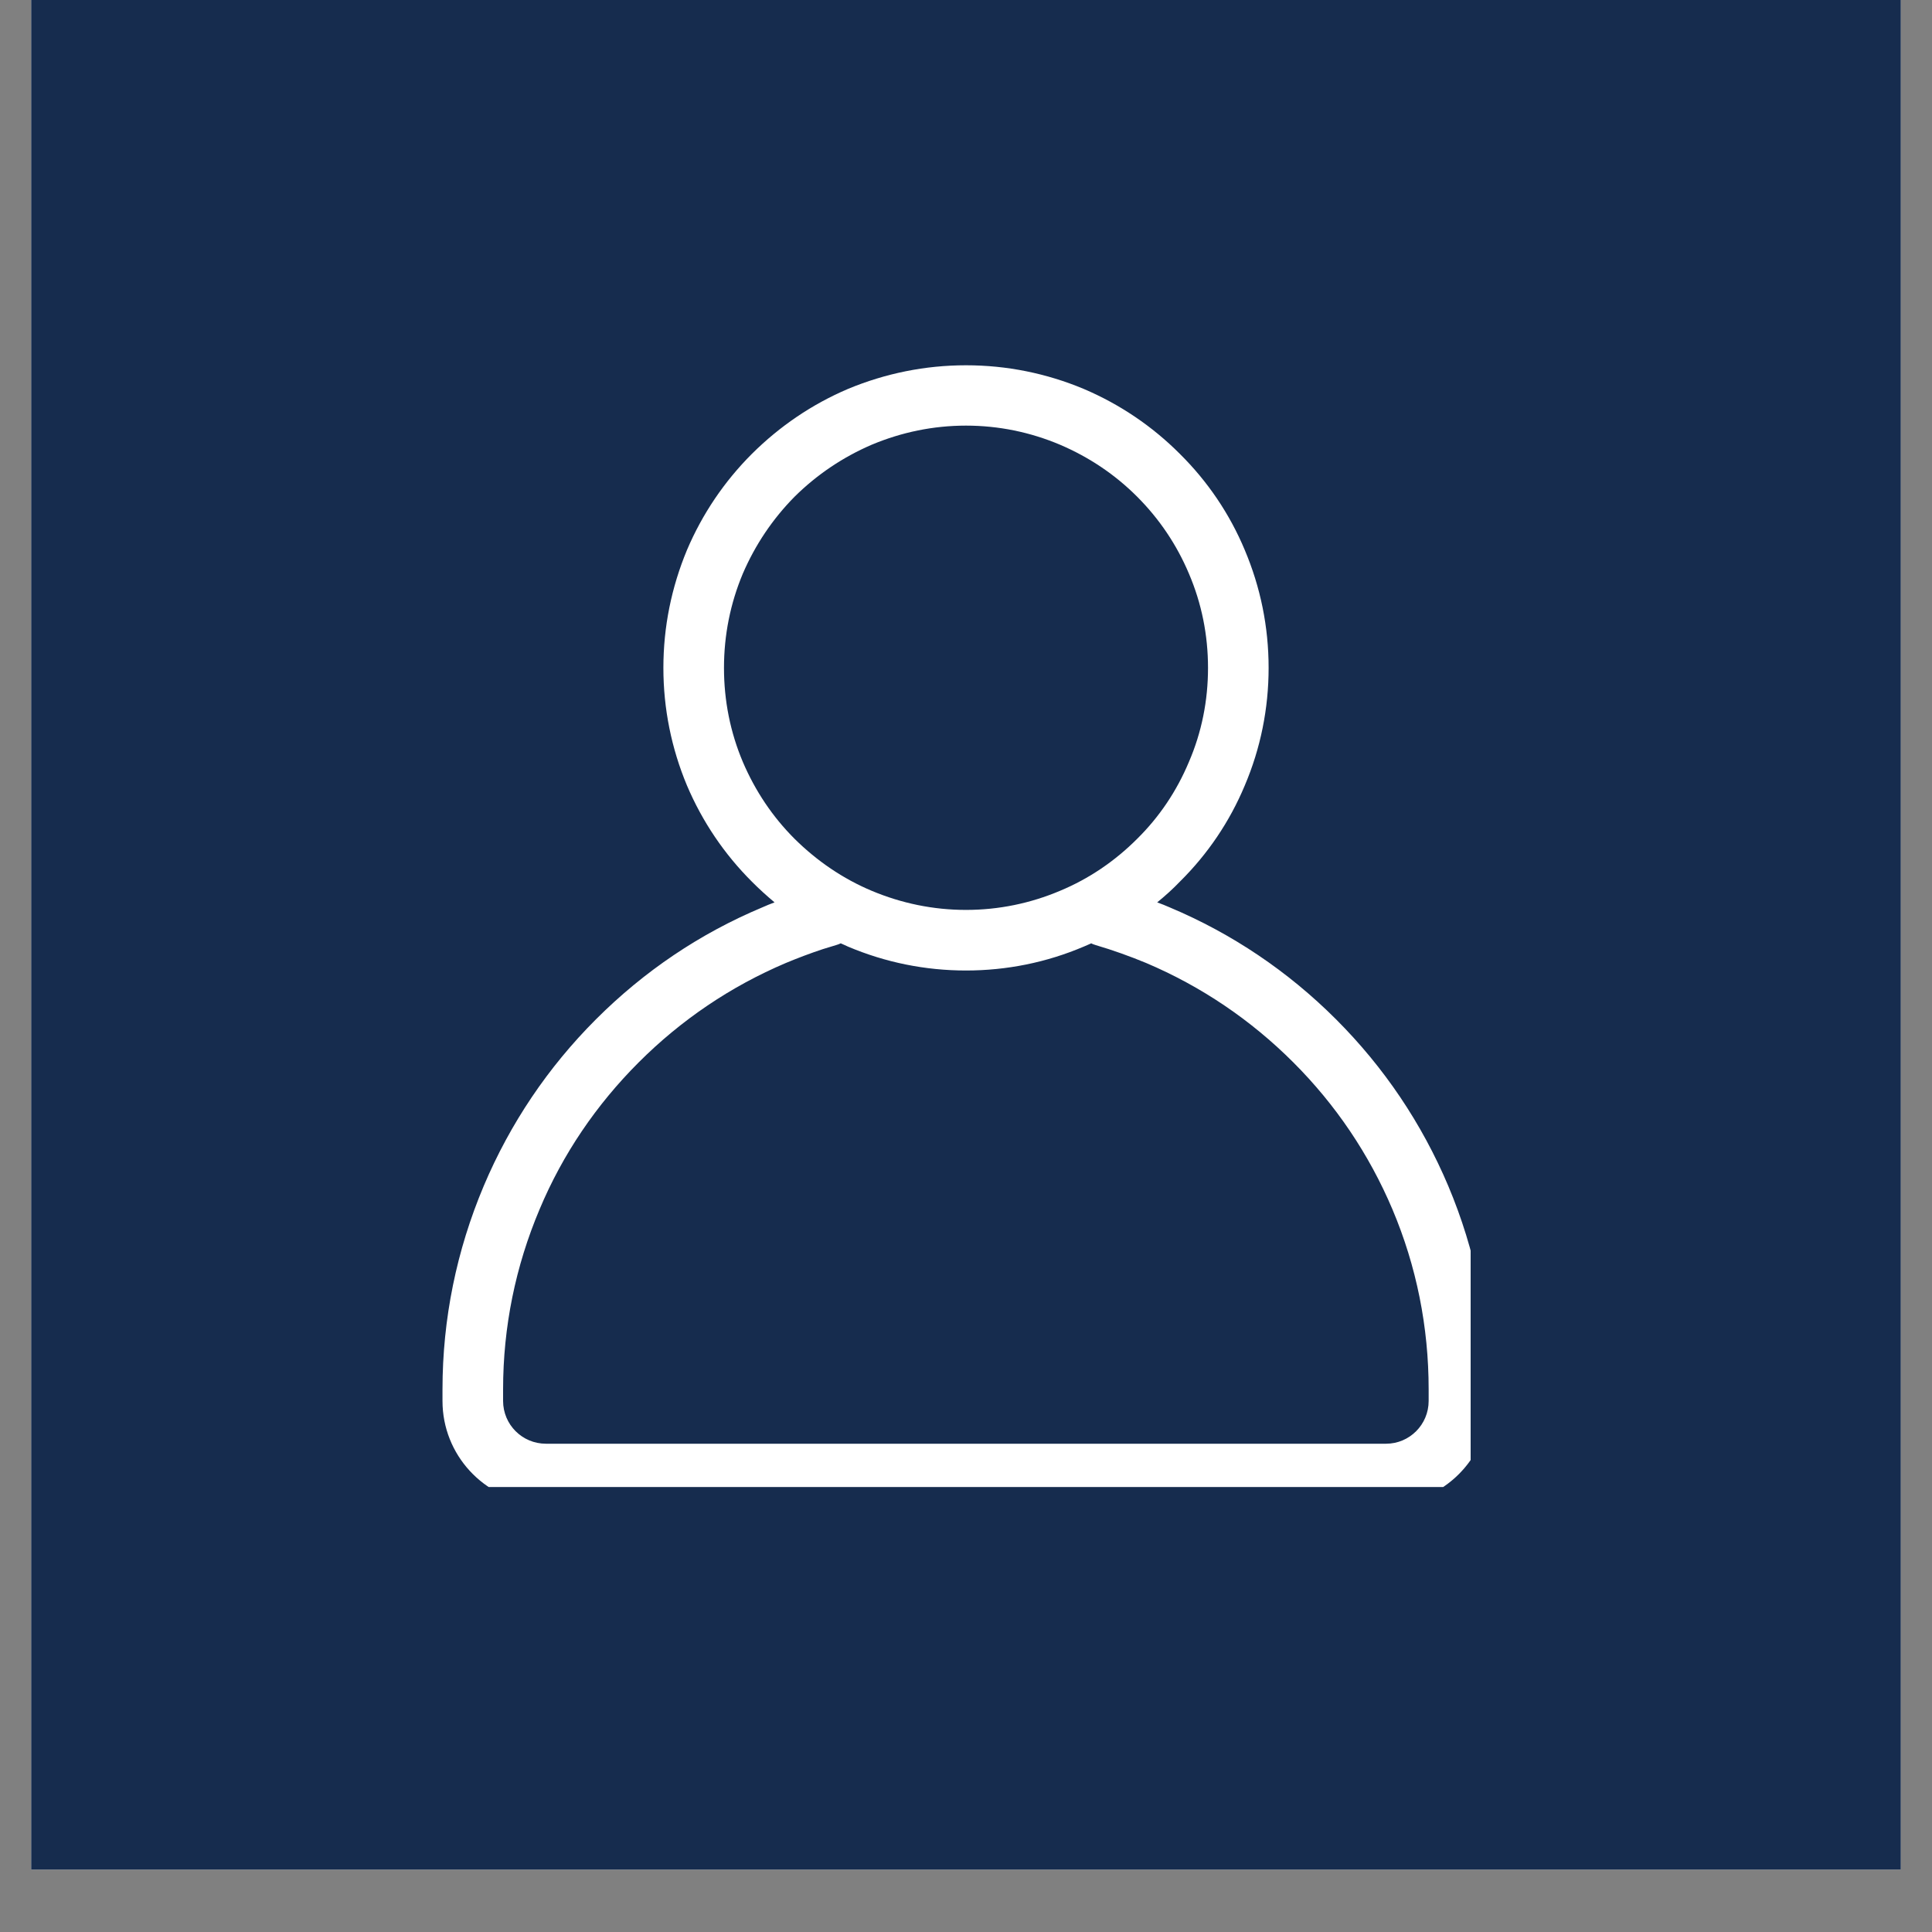 <svg xmlns="http://www.w3.org/2000/svg" xmlns:xlink="http://www.w3.org/1999/xlink" width="40" viewBox="0 0 30 30" height="40" preserveAspectRatio="xMidYMid meet"><rect x="0" y="0" width="30" height="30" fill="#808080" stroke="none"/><defs><clipPath id="4b0355bb0d"><path d="M 0.484 0 L 29.516 0 L 29.516 29.031 L 0.484 29.031 Z M 0.484 0 " clip-rule="nonzero"></path></clipPath><clipPath id="7b3c83dbb6"><path d="M 6.867 5.672 L 22.836 5.672 L 22.836 23.09 L 6.867 23.09 Z M 6.867 5.672 " clip-rule="nonzero"></path></clipPath></defs><g clip-path="url(#4b0355bb0d)"><path fill="#ffffff" d="M 0.484 0 L 29.516 0 L 29.516 29.031 L 0.484 29.031 Z M 0.484 0 " fill-opacity="1" fill-rule="nonzero"></path><path fill="#162c4e" d="M 0.484 0 L 29.516 0 L 29.516 29.031 L 0.484 29.031 Z M 0.484 0 " fill-opacity="1" fill-rule="nonzero"></path></g><g clip-path="url(#7b3c83dbb6)"><path fill="#ffffff" d="M 23.125 21.754 L 23.125 21.574 C 23.125 20.48 22.91 19.414 22.488 18.414 C 22.078 17.445 21.492 16.574 20.746 15.828 C 20 15.082 19.129 14.496 18.164 14.09 C 18.098 14.062 18.035 14.035 17.969 14.012 C 18.094 13.91 18.211 13.805 18.32 13.691 C 18.754 13.262 19.094 12.758 19.328 12.199 C 19.574 11.621 19.699 11.004 19.699 10.371 C 19.699 9.734 19.574 9.121 19.328 8.539 C 19.094 7.98 18.754 7.477 18.32 7.047 C 17.891 6.617 17.387 6.277 16.828 6.039 C 16.25 5.797 15.633 5.672 15 5.672 C 14.367 5.672 13.75 5.797 13.168 6.039 C 12.609 6.277 12.109 6.617 11.676 7.047 C 11.246 7.477 10.906 7.98 10.668 8.539 C 10.426 9.121 10.301 9.734 10.301 10.371 C 10.301 11.004 10.426 11.621 10.668 12.199 C 10.906 12.758 11.246 13.262 11.676 13.691 C 11.789 13.805 11.906 13.91 12.027 14.012 C 11.965 14.035 11.898 14.062 11.836 14.09 C 10.867 14.496 10 15.082 9.254 15.828 C 8.508 16.574 7.922 17.445 7.512 18.414 C 7.09 19.414 6.871 20.48 6.871 21.574 L 6.871 21.754 C 6.871 22.59 7.512 23.277 8.328 23.352 L 21.781 23.336 L 21.785 23.336 C 21.926 23.32 22.062 23.281 22.188 23.215 C 22.738 22.961 23.125 22.402 23.125 21.754 Z M 11.535 11.832 C 11.34 11.371 11.242 10.879 11.242 10.371 C 11.242 9.863 11.34 9.371 11.535 8.906 C 11.727 8.461 11.996 8.059 12.34 7.711 C 12.688 7.367 13.09 7.098 13.535 6.906 C 14 6.711 14.492 6.609 15 6.609 C 15.508 6.609 16 6.711 16.461 6.906 C 16.91 7.098 17.312 7.367 17.656 7.711 C 18.004 8.059 18.273 8.461 18.461 8.906 C 18.66 9.371 18.758 9.863 18.758 10.371 C 18.758 10.879 18.66 11.371 18.461 11.832 C 18.273 12.281 18.004 12.684 17.656 13.027 C 17.312 13.371 16.91 13.645 16.461 13.832 C 16 14.027 15.508 14.129 15 14.129 C 14.492 14.129 14 14.027 13.535 13.832 C 13.09 13.645 12.688 13.371 12.34 13.027 C 11.996 12.684 11.727 12.281 11.535 11.832 Z M 22.184 21.754 C 22.184 22.121 21.887 22.418 21.523 22.418 L 8.477 22.418 C 8.109 22.418 7.812 22.121 7.812 21.754 L 7.812 21.574 C 7.812 20.605 8.004 19.664 8.379 18.777 C 8.738 17.922 9.258 17.156 9.918 16.496 C 10.578 15.836 11.348 15.316 12.203 14.953 C 12.391 14.875 12.586 14.801 12.777 14.738 C 12.844 14.719 12.914 14.695 12.98 14.676 C 13.008 14.668 13.031 14.66 13.055 14.648 C 13.094 14.664 13.133 14.684 13.168 14.699 C 13.75 14.945 14.367 15.07 15 15.07 C 15.633 15.07 16.25 14.945 16.828 14.699 C 16.867 14.684 16.906 14.664 16.945 14.648 C 16.965 14.66 16.992 14.668 17.016 14.676 C 17.281 14.754 17.543 14.848 17.797 14.953 C 18.652 15.316 19.422 15.836 20.082 16.496 C 20.742 17.156 21.258 17.922 21.621 18.777 C 21.996 19.664 22.184 20.605 22.184 21.574 Z M 22.184 21.754 " fill-opacity="1" fill-rule="nonzero"></path></g></svg>